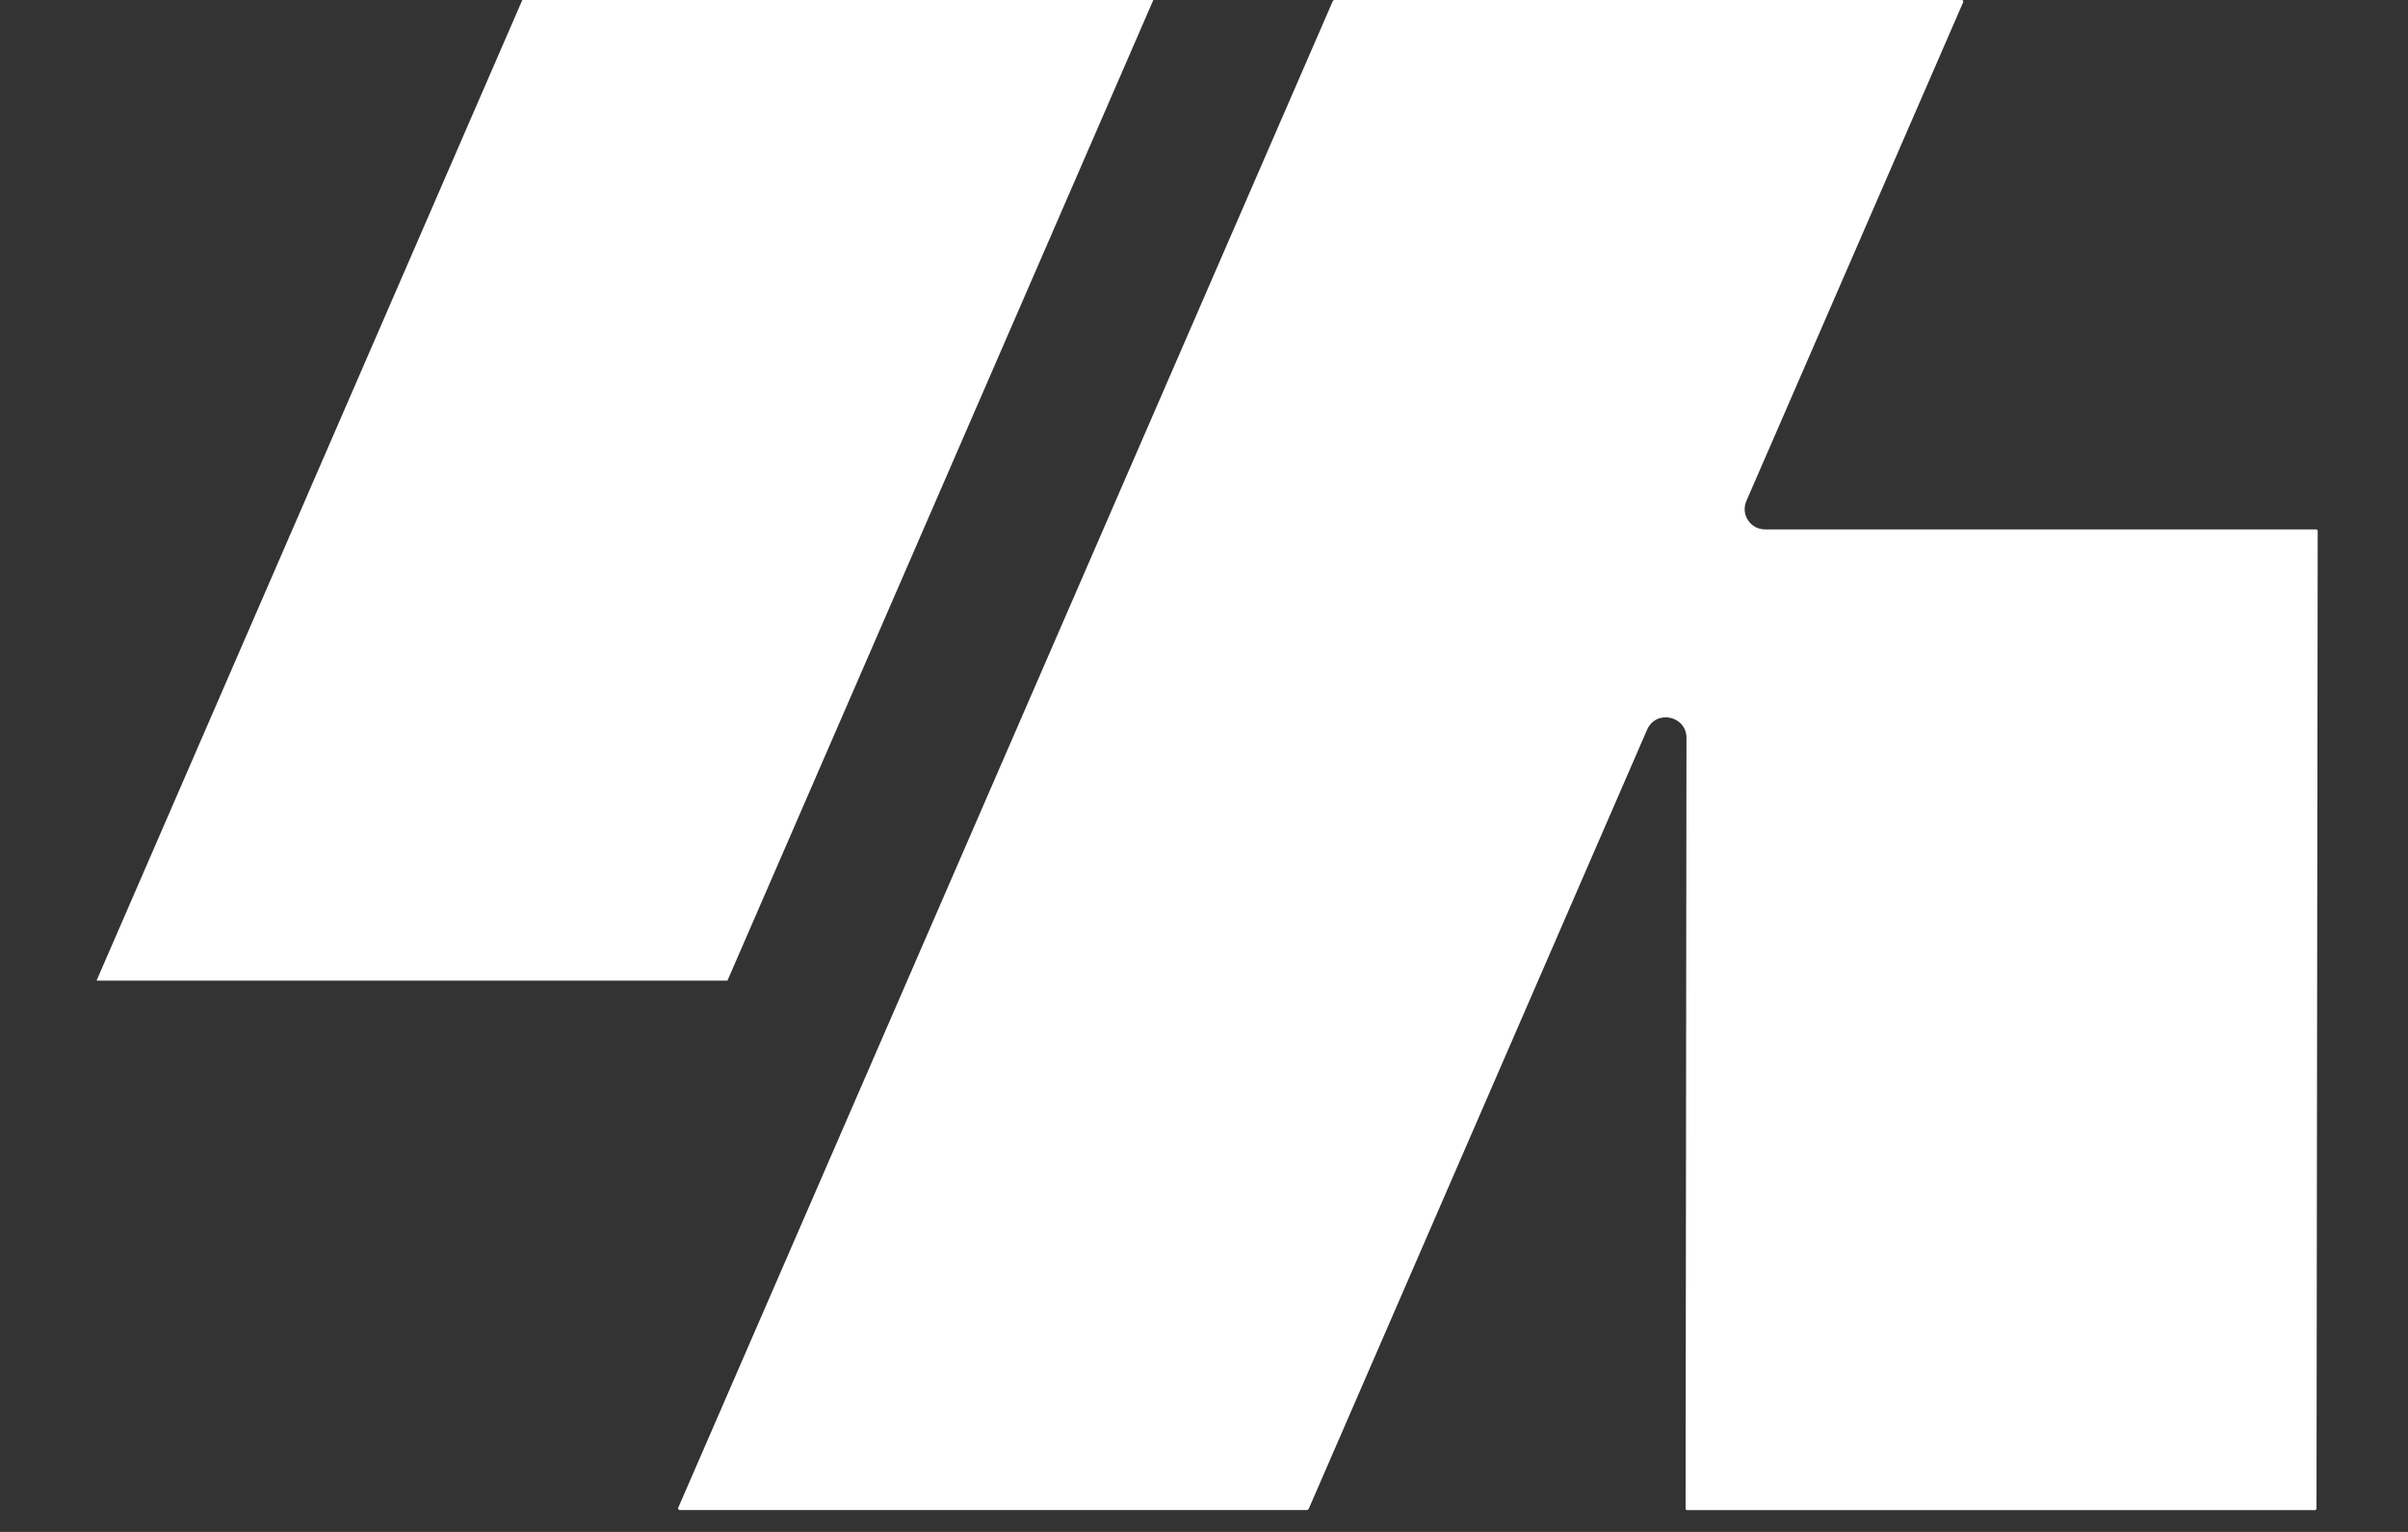 <svg xmlns="http://www.w3.org/2000/svg" width="22" height="14" viewBox="0 0 22 14" fill="none"><rect x="0" y="0" width="22" height="14" fill="#333333" stroke="none"/><path d="M21.16 4.838H16.125C15.992 4.838 15.902 4.701 15.955 4.579L17.936 0.02C17.94 0.01 17.934 3.05176e-05 17.923 3.05176e-05H12.19C12.19 3.05176e-05 12.179 0.004 12.177 0.009L6.196 13.78C6.193 13.79 6.199 13.8 6.21 13.8H11.942C11.942 13.8 11.953 13.796 11.956 13.791L15.048 6.669C15.129 6.482 15.408 6.54 15.408 6.744L15.4 13.786C15.4 13.793 15.406 13.801 15.415 13.801H21.149C21.157 13.801 21.164 13.794 21.164 13.786L21.175 4.853C21.175 4.845 21.169 4.838 21.16 4.838Z" fill="white"></path><path d="M10.537 3.05176e-05H4.772L0.882 8.962H6.646L10.537 3.05176e-05Z" fill="white"></path></svg>